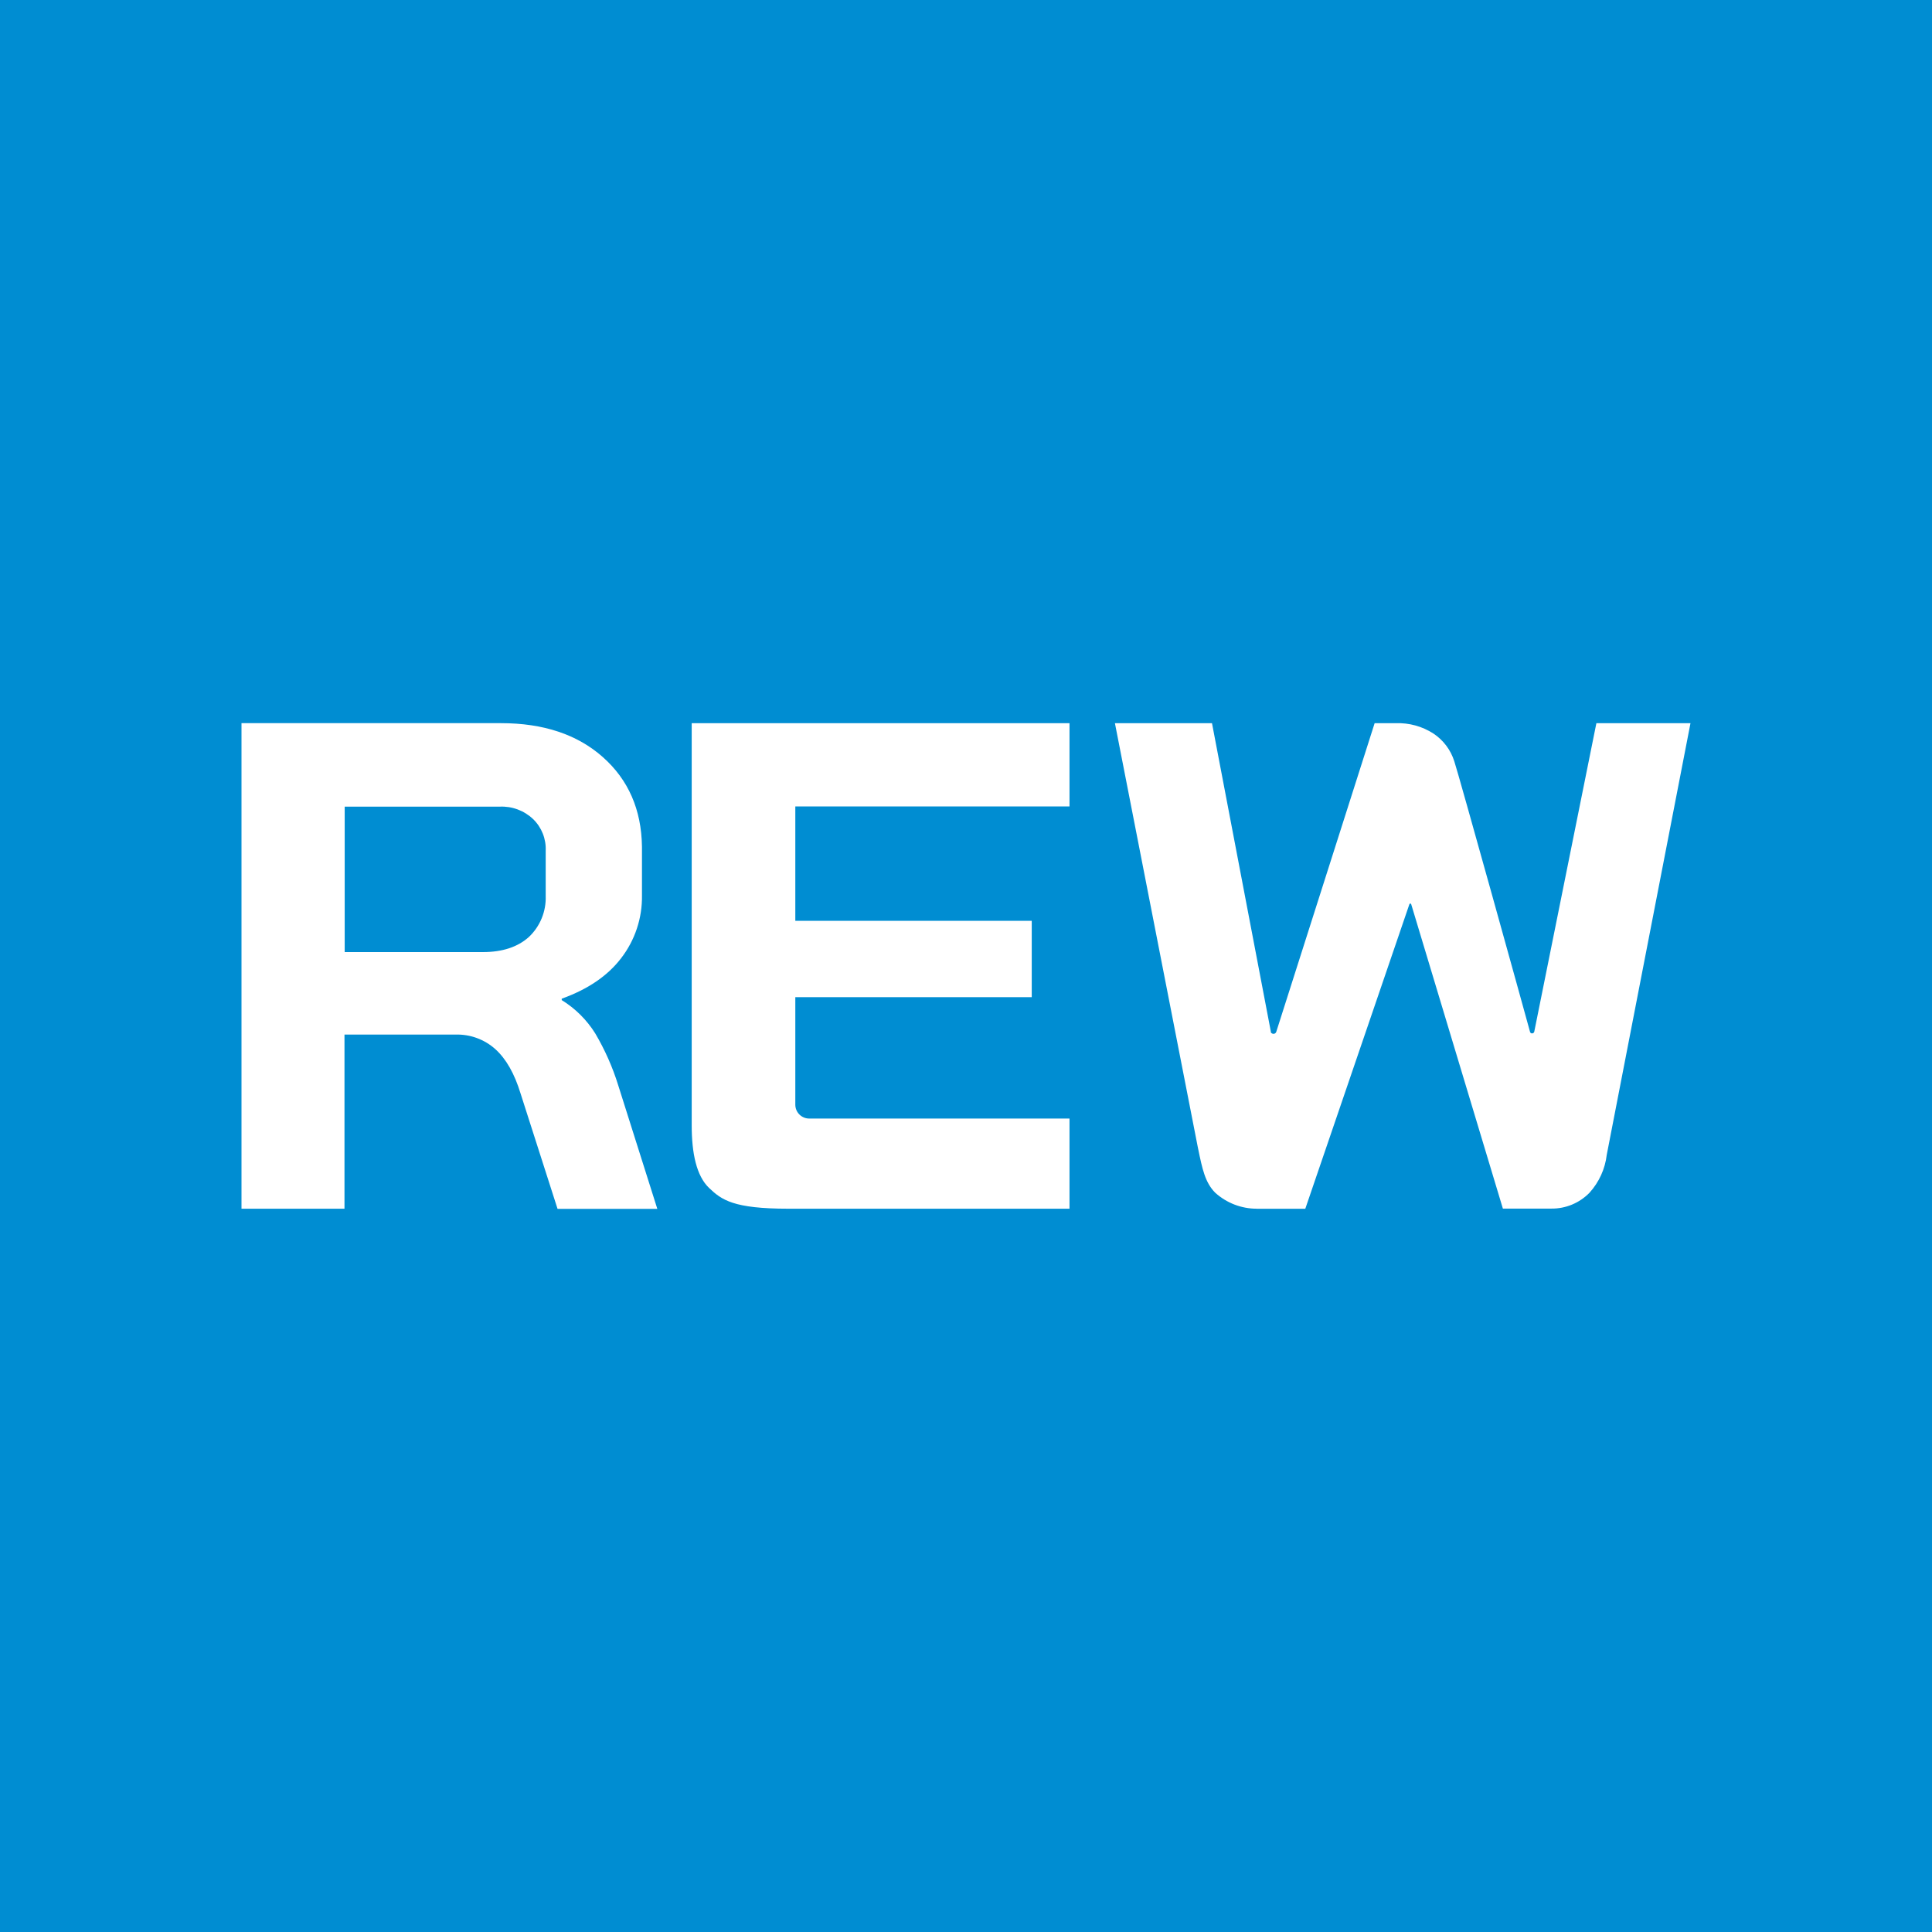 <?xml version="1.0" encoding="utf-8"?>
<!-- Generator: Adobe Illustrator 16.0.0, SVG Export Plug-In . SVG Version: 6.00 Build 0)  -->
<!DOCTYPE svg PUBLIC "-//W3C//DTD SVG 1.1//EN" "http://www.w3.org/Graphics/SVG/1.1/DTD/svg11.dtd">
<svg version="1.1" id="REW" xmlns="http://www.w3.org/2000/svg" xmlns:xlink="http://www.w3.org/1999/xlink" x="0px" y="0px"
	 width="75px" height="75px" viewBox="362.5 262.5 75 75" enable-background="new 362.5 262.5 75 75" xml:space="preserve">
<rect x="362.5" y="262.5" fill="#008DD2" width="75" height="75"/>
<path fill="#FFFFFF" d="M371.875,290.573h10.076c1.645,0,2.963,0.44,3.953,1.319s1.496,2.037,1.517,3.473v1.886
	c0.016,0.885-0.27,1.75-0.812,2.45c-0.522,0.682-1.29,1.204-2.303,1.568v0.055c0.527,0.324,0.972,0.767,1.3,1.291
	c0.375,0.636,0.676,1.313,0.894,2.019l1.517,4.794h-3.873l-1.435-4.477c-0.235-0.771-0.562-1.347-0.98-1.723
	c-0.423-0.38-0.976-0.582-1.544-0.566h-4.312v6.76h-3.998V290.573z M381.245,299.46c0.758,0,1.354-0.196,1.788-0.588
	c0.435-0.412,0.671-0.99,0.651-1.588v-1.756c0.021-0.461-0.157-0.909-0.488-1.23c-0.349-0.332-0.818-0.507-1.299-0.484h-6.016v5.646
	H381.245z M411.289,309.422c-0.597,0.001-1.172-0.221-1.615-0.621c-0.392-0.393-0.504-0.934-0.66-1.695l-0.012-0.055l-3.221-16.478
	h3.768l2.283,11.966c-0.001,0.011-0.001,0.021,0,0.031c0.029,0.057,0.099,0.08,0.155,0.051c0.028-0.014,0.049-0.038,0.058-0.068
	l3.818-11.979h0.819c0.519-0.019,1.03,0.122,1.466,0.404c0.385,0.256,0.67,0.637,0.808,1.078c0.173,0.513,2.721,9.699,2.94,10.503
	c0.01,0.035,0.043,0.06,0.08,0.057c0.041,0,0.076-0.029,0.084-0.068l2.411-11.974h3.653l-3.25,16.753
	c-0.064,0.55-0.299,1.064-0.67,1.475c-0.389,0.398-0.924,0.622-1.48,0.615h-1.883l-3.559-11.816
	c-0.004-0.016-0.02-0.027-0.036-0.026c-0.016,0-0.03,0.011-0.034,0.026l-4.041,11.822H411.289z M390.024,308.614
	c0.49,0.467,0.943,0.808,3.081,0.808h10.913v-3.5h-10.105c-0.297,0-0.539-0.241-0.539-0.539v-4.173h9.178v-2.963h-9.178v-4.441
	h10.644v-3.232h-14.666v15.617C389.352,307.268,389.536,308.146,390.024,308.614z"/>
</svg>
